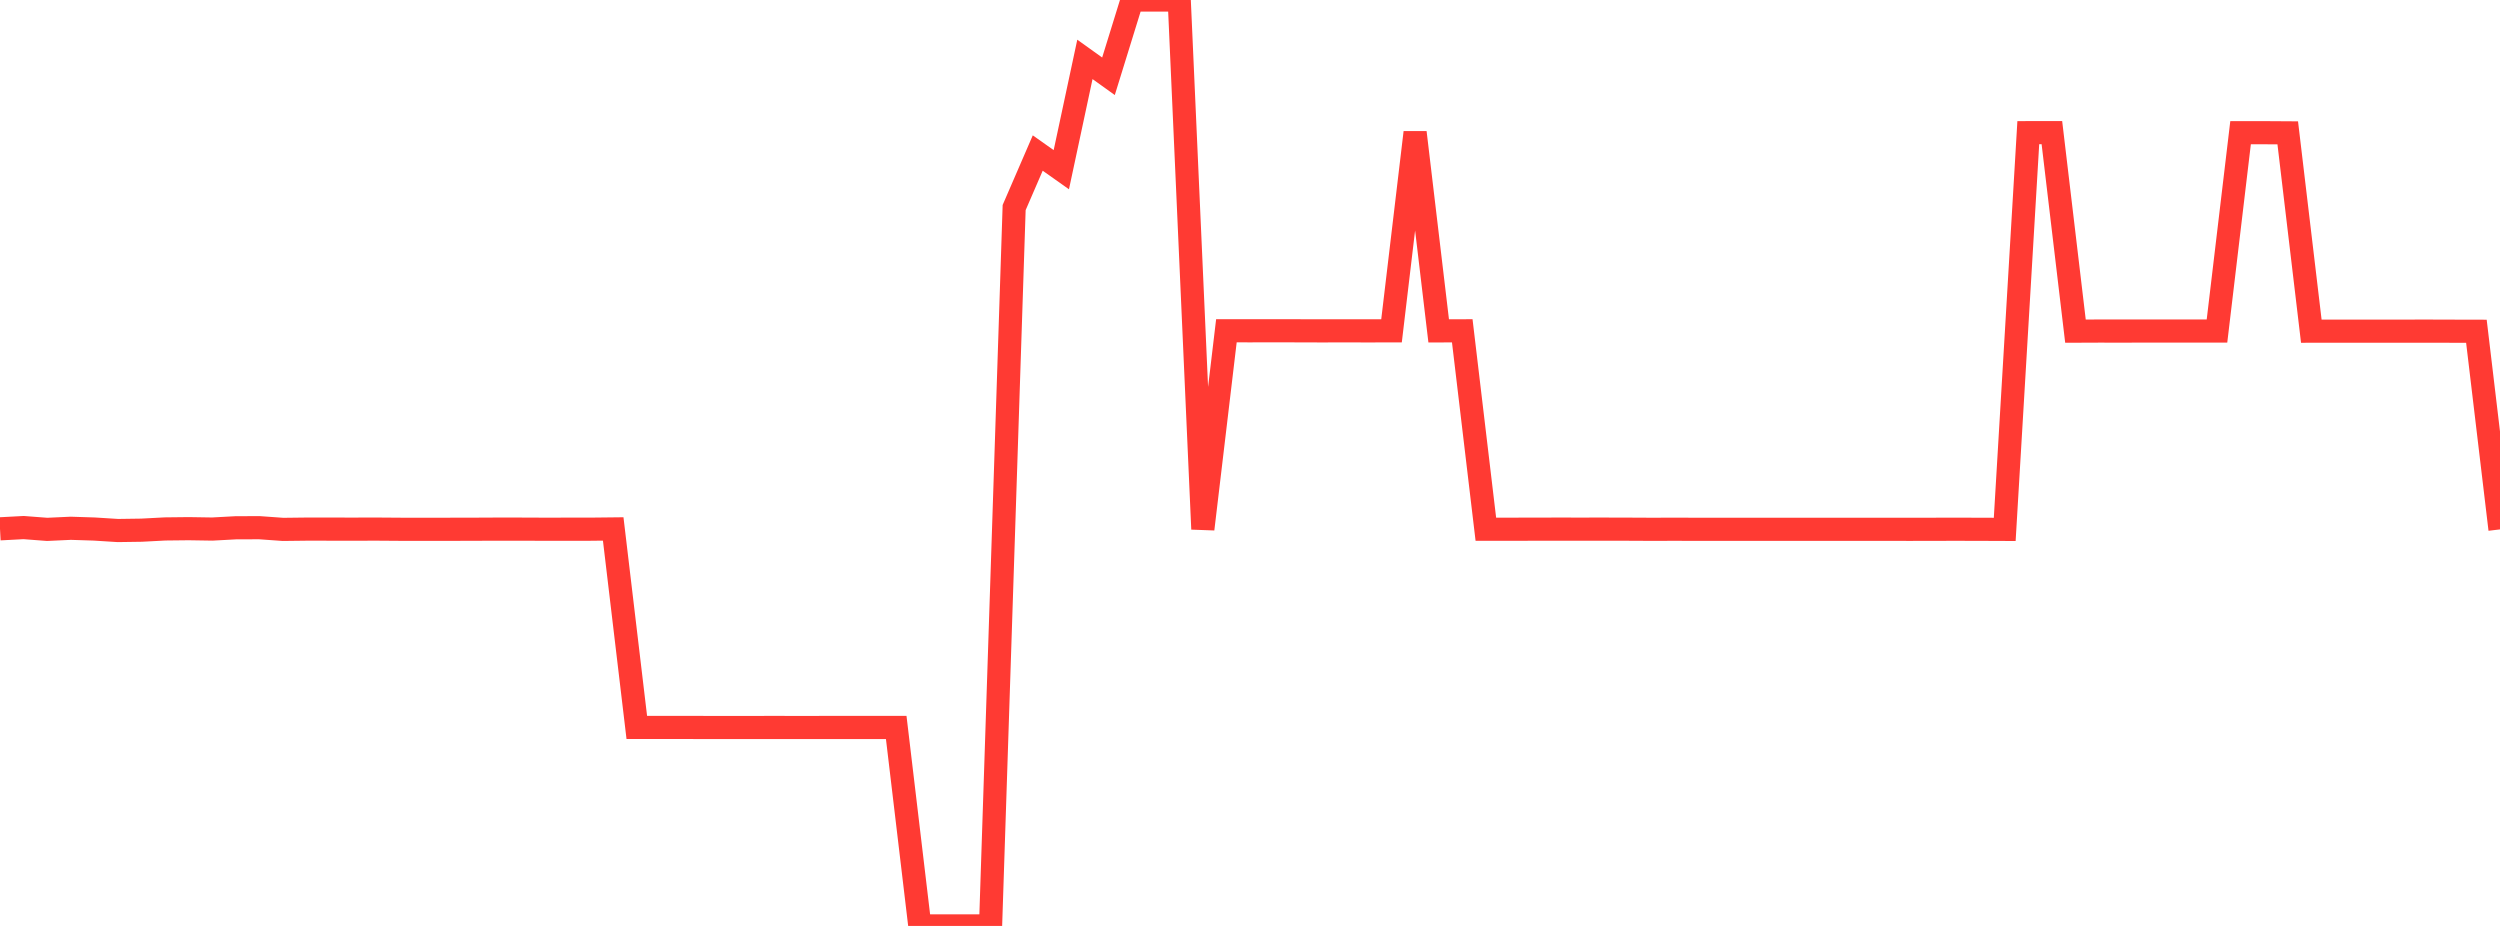<?xml version="1.0" standalone="no"?>
<!DOCTYPE svg PUBLIC "-//W3C//DTD SVG 1.1//EN" "http://www.w3.org/Graphics/SVG/1.1/DTD/svg11.dtd">

<svg width="135" height="50" viewBox="0 0 135 50" preserveAspectRatio="none" 
  xmlns="http://www.w3.org/2000/svg"
  xmlns:xlink="http://www.w3.org/1999/xlink">


<polyline points="0.0, 28.557 1.274, 28.489 2.547, 28.586 3.821, 28.527 5.094, 28.568 6.368, 28.648 7.642, 28.63 8.915, 28.563 10.189, 28.549 11.462, 28.569 12.736, 28.5 14.009, 28.496 15.283, 28.587 16.557, 28.572 17.83, 28.573 19.104, 28.574 20.377, 28.572 21.651, 28.581 22.925, 28.581 24.198, 28.581 25.472, 28.579 26.745, 28.573 28.019, 28.573 29.292, 28.578 30.566, 28.577 31.84, 28.577 33.113, 28.563 34.387, 39.281 35.66, 39.281 36.934, 39.282 38.208, 39.284 39.481, 39.284 40.755, 39.284 42.028, 39.283 43.302, 39.285 44.575, 39.283 45.849, 39.283 47.123, 39.283 48.396, 39.283 49.67, 49.998 50.943, 50.0 52.217, 49.999 53.491, 49.997 54.764, 11.208 56.038, 8.264 57.311, 9.164 58.585, 3.207 59.858, 4.119 61.132, 0 62.406, 0.0 63.679, 0.002 64.953, 28.572 66.226, 17.861 67.5, 17.863 68.774, 17.861 70.047, 17.863 71.321, 17.867 72.594, 17.865 73.868, 17.867 75.142, 17.865 76.415, 7.15 77.689, 17.867 78.962, 17.864 80.236, 28.578 81.509, 28.578 82.783, 28.576 84.057, 28.573 85.33, 28.574 86.604, 28.573 87.877, 28.576 89.151, 28.582 90.425, 28.579 91.698, 28.582 92.972, 28.581 94.245, 28.581 95.519, 28.583 96.792, 28.583 98.066, 28.581 99.34, 28.581 100.613, 28.582 101.887, 28.582 103.16, 28.584 104.434, 28.581 105.708, 28.579 106.981, 28.582 108.255, 28.587 109.528, 7.164 110.802, 7.162 112.075, 17.882 113.349, 17.877 114.623, 17.878 115.896, 17.876 117.17, 17.877 118.443, 17.877 119.717, 17.877 120.991, 7.165 122.264, 7.166 123.538, 7.174 124.811, 17.884 126.085, 17.882 127.358, 17.883 128.632, 17.884 129.906, 17.882 131.179, 17.881 132.453, 17.885 133.726, 17.888 135.0, 28.588" fill="none" stroke="#ff3a33" stroke-width="1.25"/>

</svg>